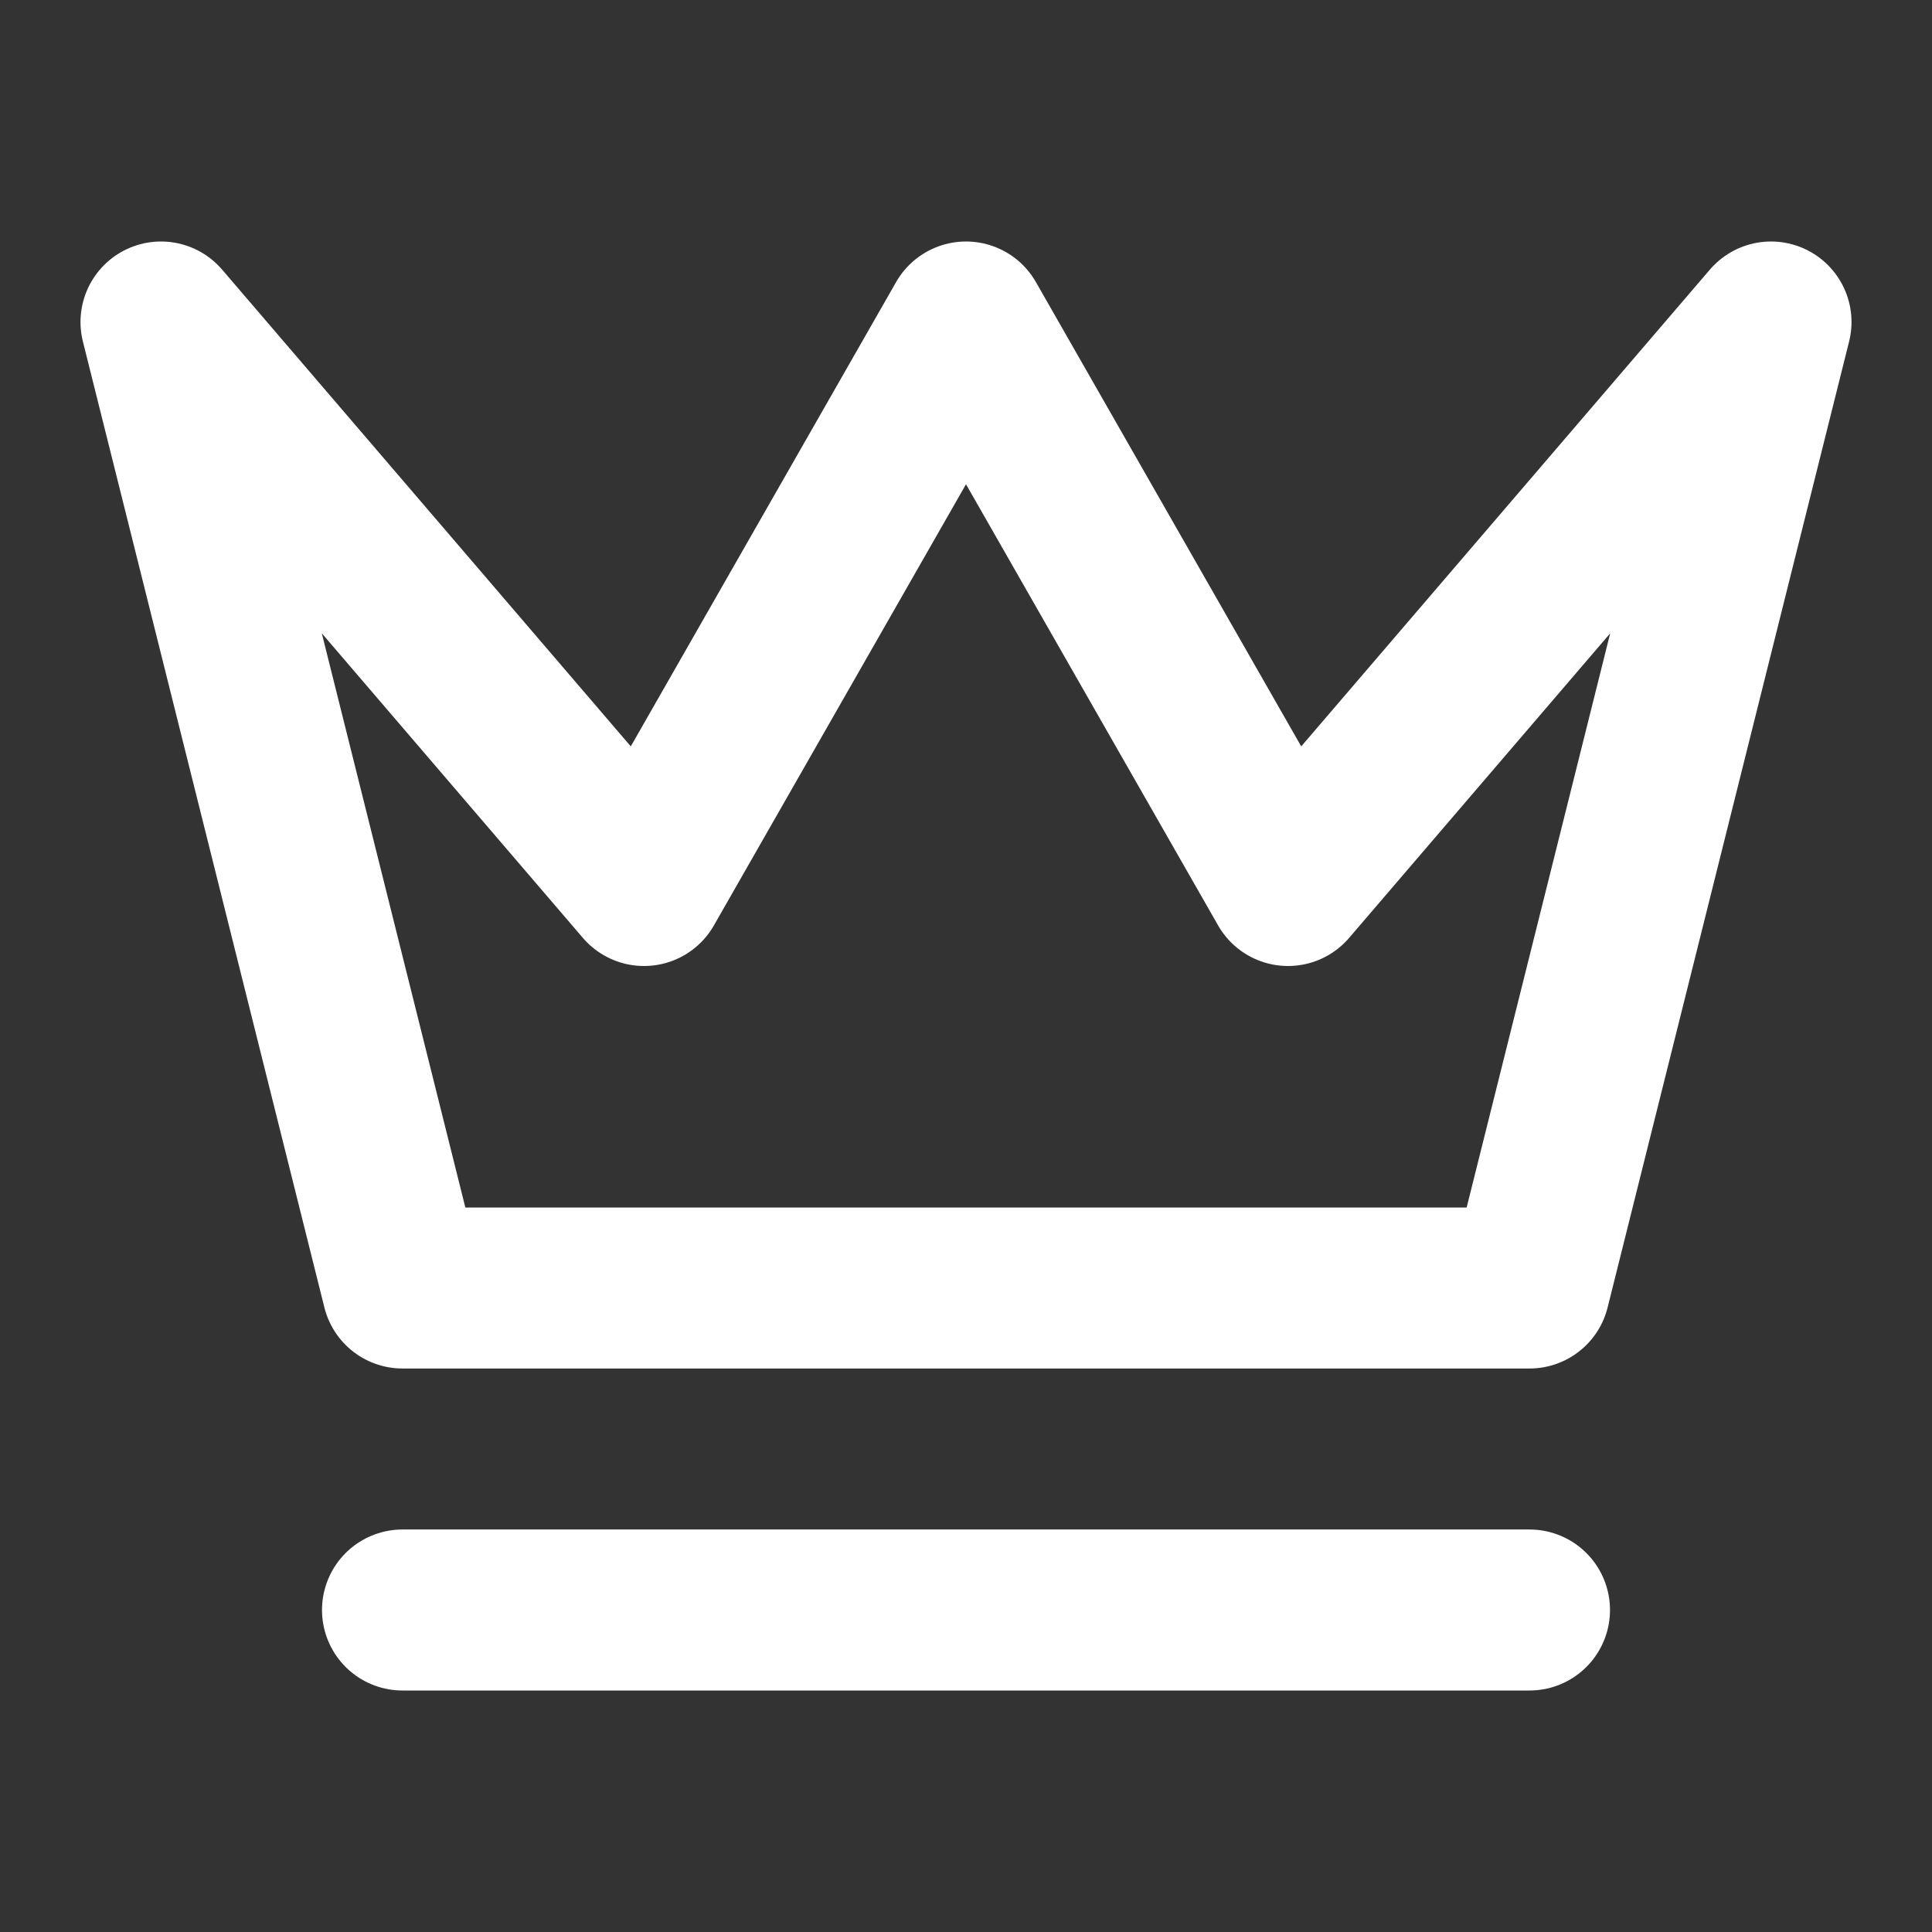 <svg width="24" height="24" viewBox="0 0 24 24" fill="none" xmlns="http://www.w3.org/2000/svg">
<rect x="0" y="0" width="24" height="24" fill="#333333" stroke="none"/>
<path d="M5 20H19M2 4L5 16H19L22 4L16 11L12 4L8 11L2 4Z" stroke="white" stroke-width="2" stroke-linecap="round" stroke-linejoin="round"/>
</svg>
